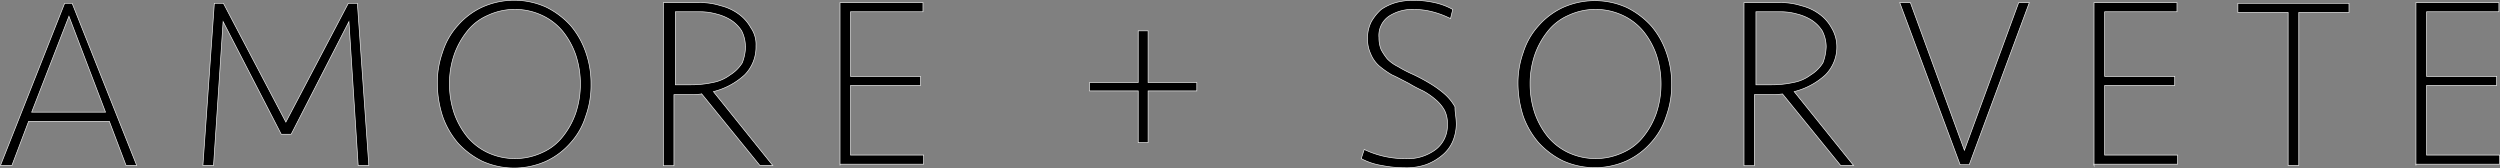 <svg xmlns="http://www.w3.org/2000/svg" viewBox="0 0 386.9 26.01"><rect x="0" y="0" width="386.9" height="26.01" fill="#808080" stroke="none"/><defs><style>.cls-1{stroke:#f2f2f2;stroke-miterlimit:10;stroke-width:0.1px;}</style></defs><g id="Layer_2" data-name="Layer 2"><g id="Layer_1-2" data-name="Layer 1"><path class="cls-1" d="M21.16,25.61H19.51l-2.59-6.83H4.43L1.84,25.61H.07L10,.52h1.17ZM4.9,17.36H16.33L10.67,2.52Z"/><path class="cls-1" d="M44.24,18.89,53.9.52h1.41l1.77,25.09H55.43L54,3.35,45.06,20.78H43.53l-9-17.43L33.05,25.61H31.4L33.17.52h1.41Z"/><path class="cls-1" d="M91.47,13A14.05,14.05,0,0,1,90.64,18a11,11,0,0,1-2.35,4.12,11.38,11.38,0,0,1-3.77,2.83,12.06,12.06,0,0,1-9.89,0,12.62,12.62,0,0,1-3.77-2.83A12.91,12.91,0,0,1,68.5,18,16.76,16.76,0,0,1,67.68,13a14.06,14.06,0,0,1,.82-4.95,11,11,0,0,1,2.36-4.12,11.28,11.28,0,0,1,3.77-2.83,12.06,12.06,0,0,1,9.89,0,12.75,12.75,0,0,1,3.77,2.83,12.89,12.89,0,0,1,2.35,4.12A14.54,14.54,0,0,1,91.47,13Zm-1.65,0a14.24,14.24,0,0,0-.71-4.48,12.23,12.23,0,0,0-2-3.65,9.12,9.12,0,0,0-3.18-2.47,9.94,9.94,0,0,0-8.48,0,8.15,8.15,0,0,0-3.18,2.47,12.23,12.23,0,0,0-2,3.65A13.75,13.75,0,0,0,69.56,13a14.23,14.23,0,0,0,.71,4.47,12.23,12.23,0,0,0,2,3.65,9.27,9.27,0,0,0,3.18,2.48,10,10,0,0,0,8.48,0,8.26,8.26,0,0,0,3.18-2.48,12.23,12.23,0,0,0,2-3.65A14.23,14.23,0,0,0,89.82,13Z"/><path class="cls-1" d="M117,7.12a6.11,6.11,0,0,1-1.76,4.47,11.16,11.16,0,0,1-4.83,2.59l9.19,11.43h-2l-9-11.07a13.63,13.63,0,0,1-2.12.11H104.3v11h-1.64V.4h5.53a10.26,10.26,0,0,1,3.3.47,7.88,7.88,0,0,1,2.83,1.3,6.53,6.53,0,0,1,1.88,2.12A4.47,4.47,0,0,1,117,7.12Zm-1.64.11a5.52,5.52,0,0,0-.59-2.47,5.52,5.52,0,0,0-1.65-1.65,7.77,7.77,0,0,0-2.24-.94,9.62,9.62,0,0,0-2.59-.35h-3.77v11.3h2.36a15.71,15.71,0,0,0,3.41-.35A6.4,6.4,0,0,0,113,11.59a5.82,5.82,0,0,0,1.88-1.88A7.59,7.59,0,0,0,115.38,7.23Z"/><path class="cls-1" d="M130,25.61V.4h12.84V1.82H131.63v10h10.83v1.41H131.63V24h11.31v1.41H130Z"/><path class="cls-1" d="M177.68,14.07v8h-1.53v-8h-7.54v-1.3h7.54v-8h1.53v8h7.54v1.3Z"/><path class="cls-1" d="M225.38,19.25a7.09,7.09,0,0,1-.59,2.71,5.73,5.73,0,0,1-1.65,2.12,8.42,8.42,0,0,1-2.47,1.41,9.35,9.35,0,0,1-3.3.47,18.29,18.29,0,0,1-3.53-.35,10.12,10.12,0,0,1-3.18-1.06l.47-1.42a14.84,14.84,0,0,0,3.06,1.06,14.64,14.64,0,0,0,3.3.36,7.21,7.21,0,0,0,4.71-1.42A4.68,4.68,0,0,0,224,19.25a4.41,4.41,0,0,0-.48-2.24,6.08,6.08,0,0,0-1.41-1.65,10.78,10.78,0,0,0-1.88-1.29A22,22,0,0,1,218,12.89c-.94-.47-1.77-.94-2.59-1.3a13.83,13.83,0,0,1-2-1.41,5,5,0,0,1-1.3-1.89,5.29,5.29,0,0,1-.47-2.35,5.51,5.51,0,0,1,.59-2.59,7.57,7.57,0,0,1,1.53-1.89A8,8,0,0,1,216,.4a10.21,10.21,0,0,1,2.71-.35A15.22,15.22,0,0,1,222,.4a10.21,10.21,0,0,1,2.83,1.06l-.35,1.42a13.79,13.79,0,0,0-2.83-1.06,11.38,11.38,0,0,0-2.83-.36,6.62,6.62,0,0,0-3.88,1.06,3.61,3.61,0,0,0-1.53,3.3,4.82,4.82,0,0,0,.35,1.89,9.6,9.6,0,0,0,.94,1.41,6,6,0,0,0,1.65,1.18,19.1,19.1,0,0,0,2.24,1.17,26.69,26.69,0,0,1,2.47,1.3,16.57,16.57,0,0,1,2.36,1.65,7.72,7.72,0,0,1,1.76,2.12C225.14,17.25,225.38,18.19,225.38,19.25Z"/><path class="cls-1" d="M258.71,13a14.05,14.05,0,0,1-.83,4.94,11,11,0,0,1-2.35,4.12,11.38,11.38,0,0,1-3.77,2.83,12.06,12.06,0,0,1-9.89,0,12.62,12.62,0,0,1-3.77-2.83A12.91,12.91,0,0,1,235.74,18a16.76,16.76,0,0,1-.82-4.94,14.06,14.06,0,0,1,.82-4.95,11,11,0,0,1,2.36-4.12,11.38,11.38,0,0,1,3.77-2.83,12.06,12.06,0,0,1,9.89,0,12.75,12.75,0,0,1,3.77,2.83,12.71,12.71,0,0,1,2.35,4.12A14.54,14.54,0,0,1,258.71,13Zm-1.65,0a14.24,14.24,0,0,0-.71-4.48,12,12,0,0,0-2-3.65,9.12,9.12,0,0,0-3.18-2.47,9.94,9.94,0,0,0-8.48,0,8.3,8.3,0,0,0-3.18,2.47,12.23,12.23,0,0,0-2,3.65A13.75,13.75,0,0,0,236.8,13a14.23,14.23,0,0,0,.71,4.47,12.23,12.23,0,0,0,2,3.65,9.36,9.36,0,0,0,3.18,2.48,10,10,0,0,0,8.48,0,8.26,8.26,0,0,0,3.18-2.48,12,12,0,0,0,2-3.65A14.23,14.23,0,0,0,257.06,13Z"/><path class="cls-1" d="M284.27,7.12a6.12,6.12,0,0,1-1.77,4.47,11.16,11.16,0,0,1-4.83,2.59l9.19,11.43h-2l-9-11.07a13.63,13.63,0,0,1-2.12.11h-2.23v11H269.9V.4h5.53a10.26,10.26,0,0,1,3.3.47,7.88,7.88,0,0,1,2.83,1.3,6.53,6.53,0,0,1,1.88,2.12A5.69,5.69,0,0,1,284.27,7.12Zm-1.65.11A5.52,5.52,0,0,0,282,4.76a5.41,5.41,0,0,0-1.65-1.65,7.66,7.66,0,0,0-2.24-.94,9.56,9.56,0,0,0-2.59-.35h-3.77v11.3h2.36a15.65,15.65,0,0,0,3.41-.35,6.34,6.34,0,0,0,2.71-1.18,5.76,5.76,0,0,0,1.89-1.88A7.87,7.87,0,0,0,282.62,7.23Z"/><path class="cls-1" d="M312.41.4h1.65l-9.3,25.09h-1.41L294,.4h1.65l8.36,22.85Z"/><path class="cls-1" d="M324.07,25.61V.4h12.84V1.82H325.72v10h10.84v1.41H325.72V24H337v1.41h-13Z"/><path class="cls-1" d="M355.76,1.93V25.61h-1.65V1.93h-7.78V.52h17.2V1.93Z"/><path class="cls-1" d="M373.89,25.61V.4h12.84V1.82H375.54v10h10.84v1.41H375.54V24h11.31v1.41h-13Z"/></g></g></svg>